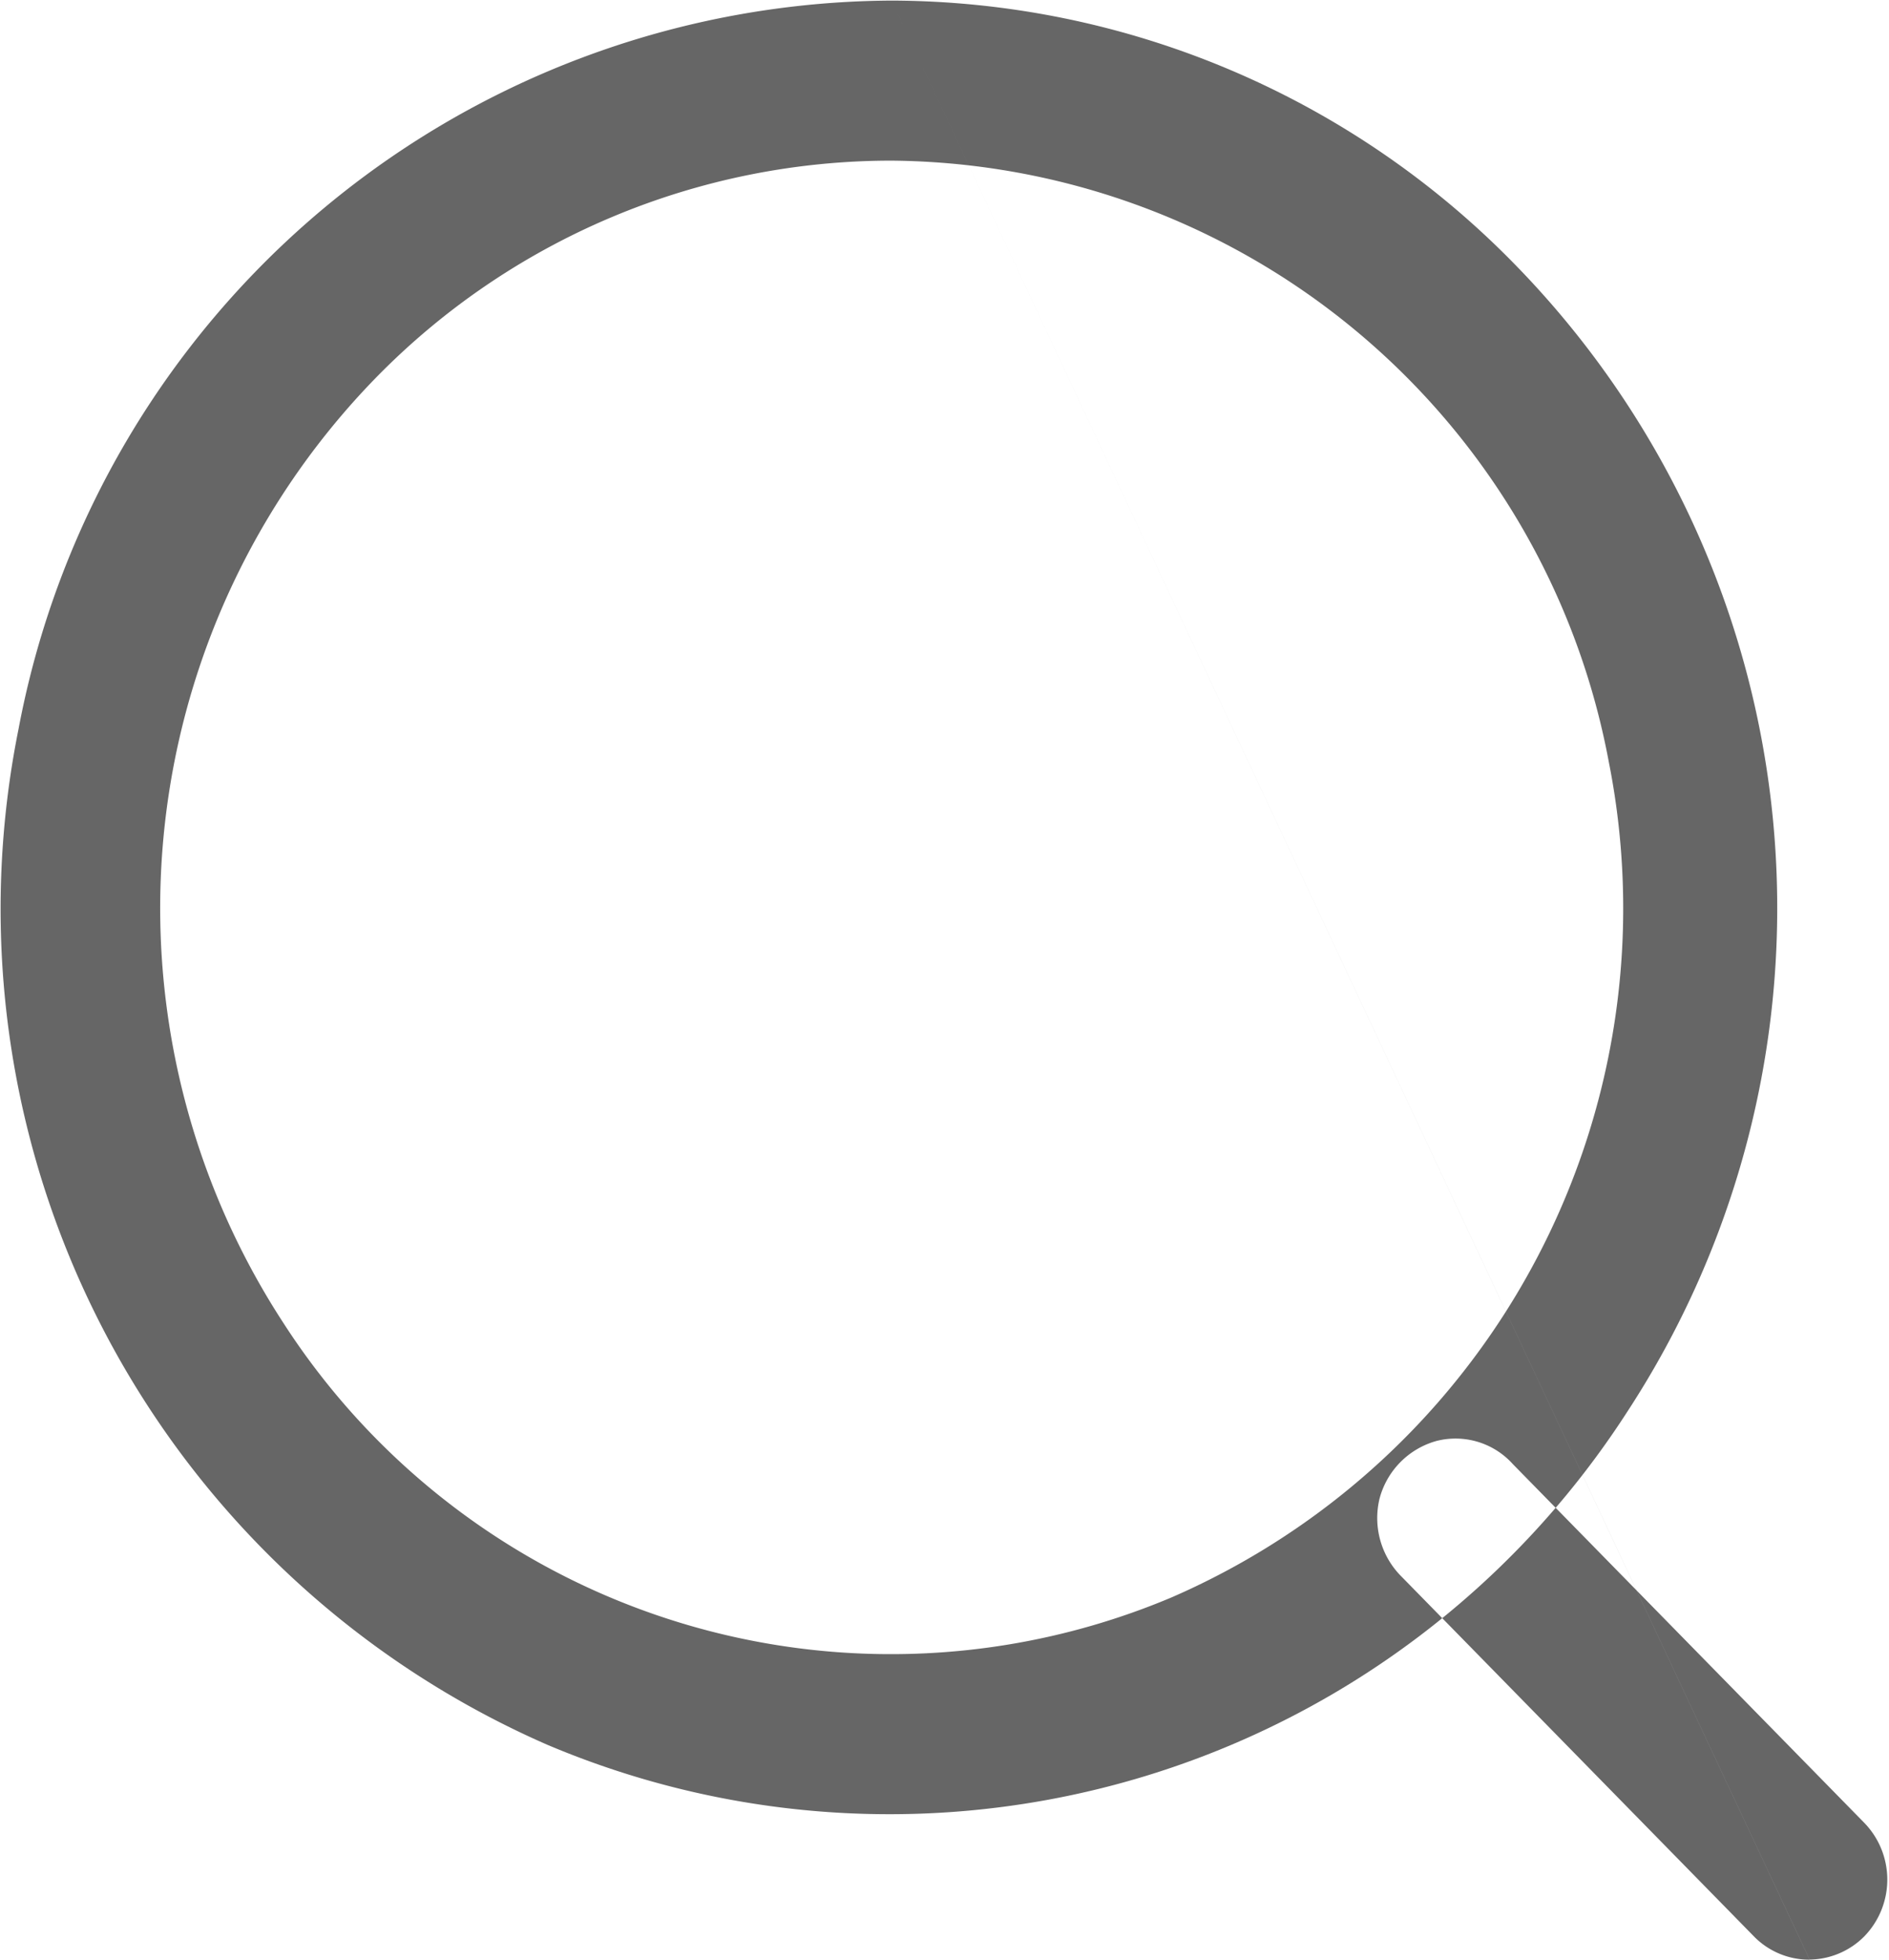 <svg xmlns="http://www.w3.org/2000/svg" width="19.28" height="20" viewBox="0 0 19.28 20">
  <defs>
    <style>
      .cls-1 {
        fill: #666;
        fill-rule: evenodd;
      }
    </style>
  </defs>
  <path id="形状_5" data-name="形状 5" class="cls-1" d="M1509.76,31.639a7.51,7.51,0,0,1,7.32,6.134,7.665,7.665,0,0,1-4.47,8.528,7.378,7.378,0,0,1-9.06-2.807,7.751,7.751,0,0,1,.93-9.623,7.356,7.356,0,0,1,5.28-2.232m0-1.633a9.115,9.115,0,0,0-8.91,7.428,9.305,9.305,0,0,0,5.4,10.369,8.959,8.959,0,0,0,11.01-3.386,9.392,9.392,0,0,0-1.11-11.69,8.923,8.923,0,0,0-6.39-2.721h0Zm0,0,9.37,19.988a0.789,0.789,0,0,1-.57-0.239l-3.59-3.664a0.844,0.844,0,0,1-.23-0.8,0.831,0.831,0,0,1,.58-0.589,0.786,0.786,0,0,1,.78.235l3.59,3.663a0.832,0.832,0,0,1,0,1.154,0.8,0.8,0,0,1-.56.239h0Zm0,0" transform="translate(-1500.66 -30)"/>
</svg>
